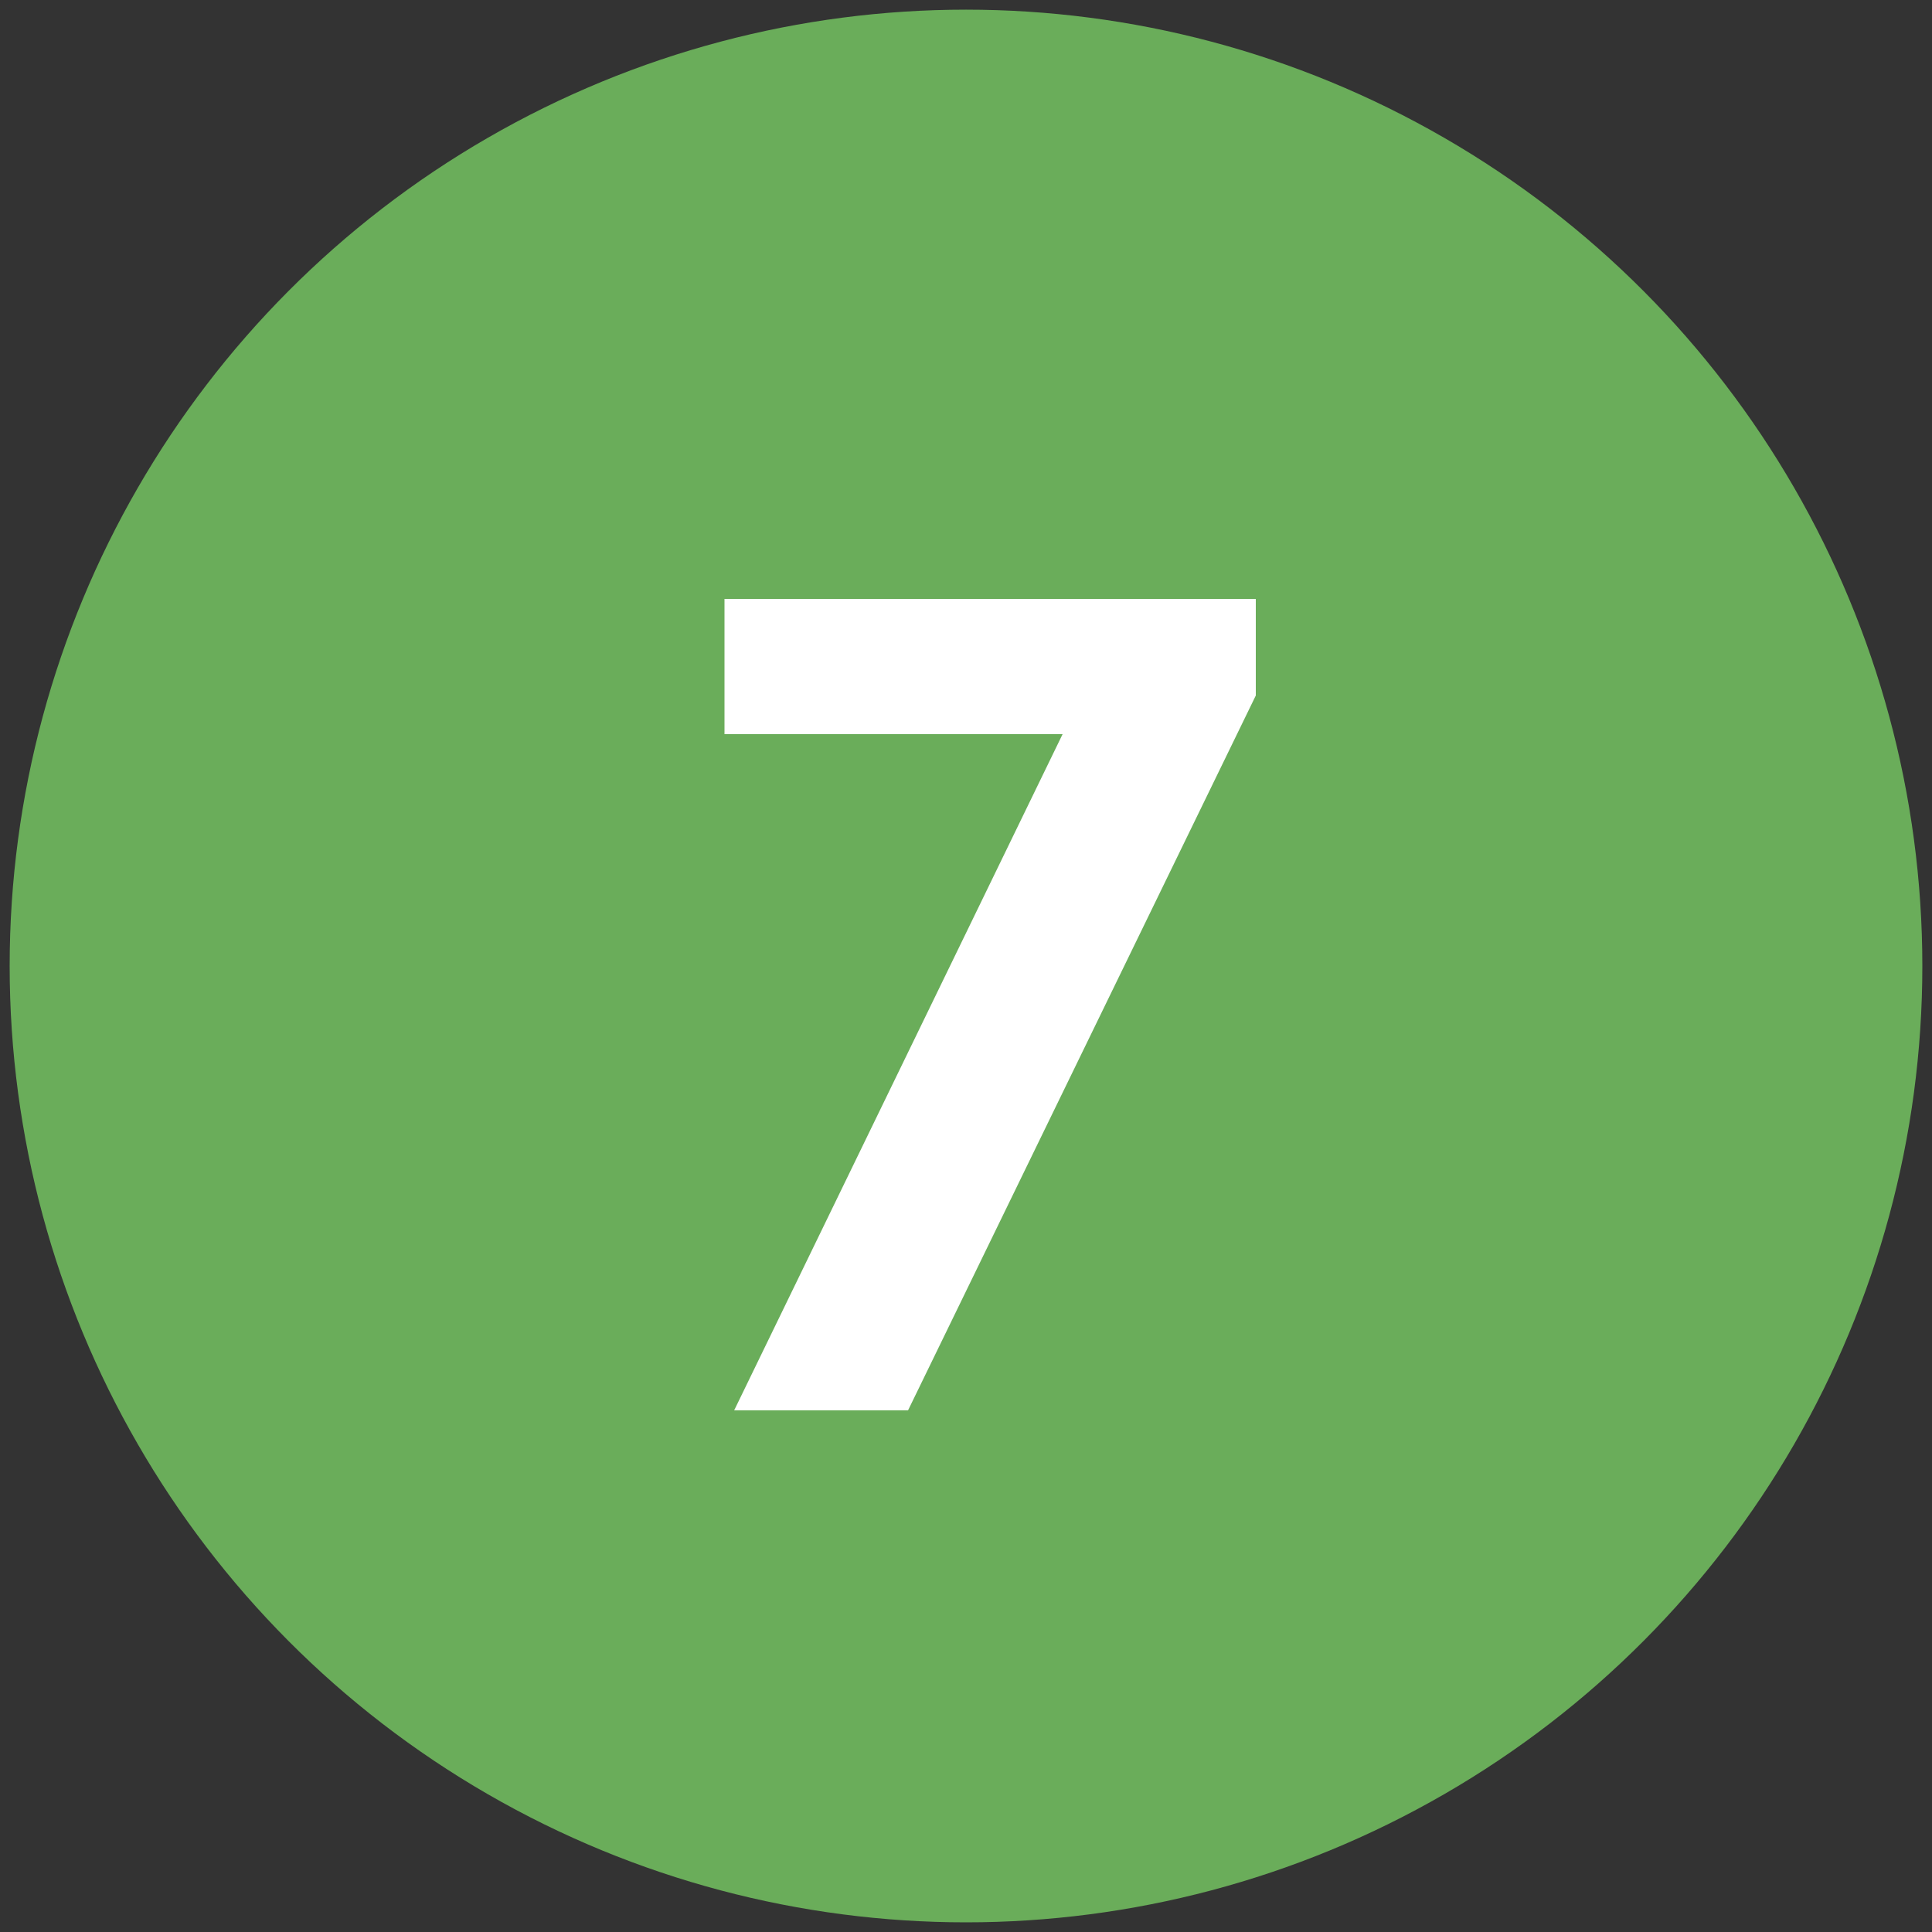 <?xml version="1.0" encoding="utf-8"?>
<!-- Generator: Adobe Illustrator 21.0.0, SVG Export Plug-In . SVG Version: 6.00 Build 0)  -->
<svg version="1.1" id="Layer_1" xmlns="http://www.w3.org/2000/svg" xmlns:xlink="http://www.w3.org/1999/xlink" x="0px" y="0px"
	 viewBox="0 0 20 20" style="enable-background:new 0 0 20 20;" xml:space="preserve">
<rect x="0" y="0" width="20" height="20" fill="#333333" stroke="none"/>
<style type="text/css">
	.st0{fill:#6AAD5A;}
	.st1{enable-background:new    ;}
	.st2{fill:#FFFFFF;}
</style>
<g>
	<circle class="st0" cx="10" cy="10" r="9.9"/>
	<g class="st1">
		<path class="st2" d="M7.5,6.2H13v1l-3.6,7.4H7.6l3.4-7H7.5V6.2z"/>
	</g>
</g>
</svg>
